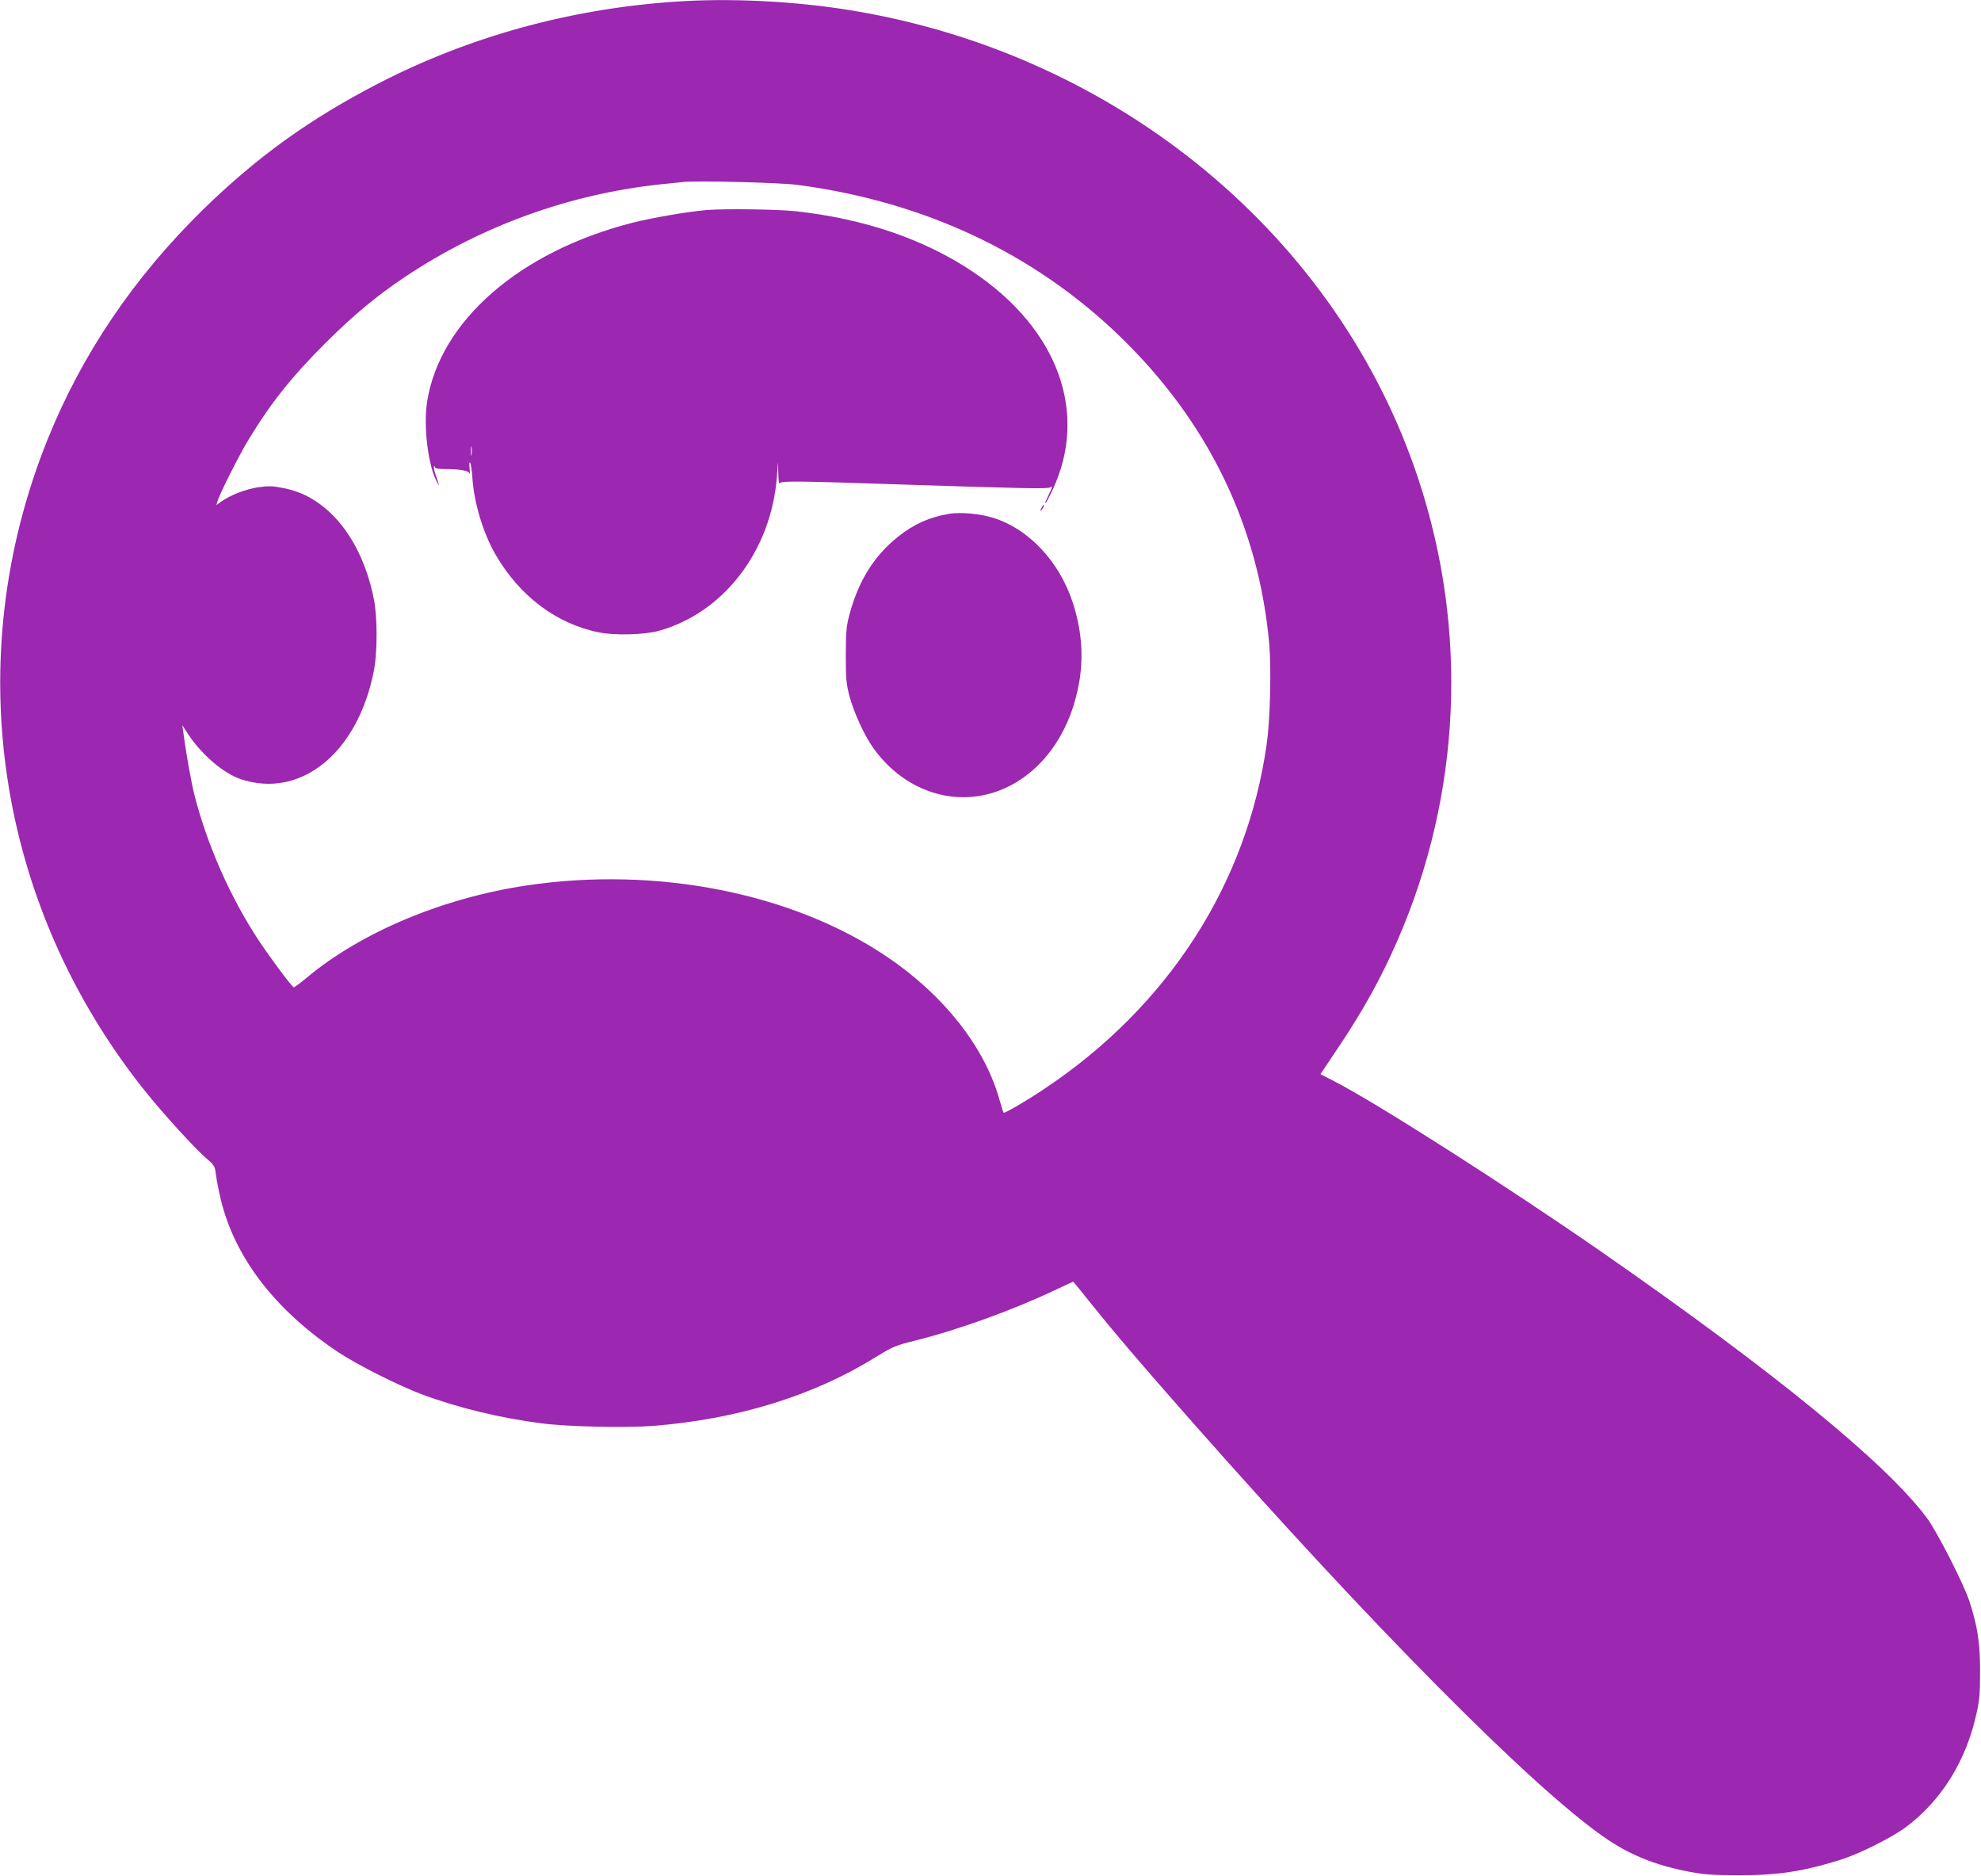 <?xml version="1.0" standalone="no"?>
<!DOCTYPE svg PUBLIC "-//W3C//DTD SVG 20010904//EN"
 "http://www.w3.org/TR/2001/REC-SVG-20010904/DTD/svg10.dtd">
<svg version="1.0" xmlns="http://www.w3.org/2000/svg"
 width="1280pt" height="1212pt" viewBox="0 0 1280 1212"
 preserveAspectRatio="xMidYMid meet">
<g transform="translate(0,1212) scale(0.1,-0.1)"
fill="#9c27b0" stroke="none">
<path d="M4345 12108 c-674 -48 -1318 -227 -1900 -527 -443 -229 -785 -475
-1134 -816 -446 -437 -782 -933 -1004 -1485 -570 -1417 -333 -3002 629 -4207
117 -146 319 -368 395 -434 55 -47 58 -53 64 -107 4 -31 18 -103 31 -159 91
-377 352 -717 759 -988 122 -81 390 -216 542 -273 233 -87 508 -153 773 -187
168 -22 549 -30 725 -16 546 44 1036 196 1440 448 101 62 121 71 245 102 275
68 630 196 903 325 65 31 120 56 121 56 2 0 53 -62 113 -138 160 -199 327
-395 651 -762 1158 -1313 2183 -2348 2658 -2682 168 -119 336 -187 561 -230
97 -18 154 -22 318 -22 250 -1 415 24 655 99 122 38 332 143 425 212 229 171
389 427 456 734 20 87 23 133 23 274 0 183 -16 288 -69 451 -37 113 -210 452
-276 540 -265 354 -988 944 -2114 1726 -608 421 -1443 954 -1712 1092 l-91 47
112 167 c166 248 279 452 386 697 411 943 459 2003 134 2982 -516 1561 -1928
2733 -3640 3022 -376 64 -815 86 -1179 59z m805 -1182 c818 -107 1528 -440
2084 -977 571 -551 899 -1227 967 -1989 14 -163 6 -488 -16 -644 -127 -906
-638 -1699 -1440 -2232 -112 -75 -254 -158 -260 -152 -3 2 -16 44 -30 94 -98
337 -359 667 -725 914 -611 412 -1487 585 -2327 460 -542 -81 -1067 -301
-1420 -595 -43 -36 -81 -64 -85 -63 -14 6 -143 178 -223 298 -186 280 -338
625 -420 950 -21 86 -53 265 -70 395 l-7 50 39 -60 c86 -130 228 -252 340
-289 388 -128 756 172 859 702 23 115 23 346 0 460 -49 251 -162 462 -315 589
-86 71 -168 110 -270 130 -71 14 -96 15 -164 5 -80 -12 -178 -50 -239 -93
l-30 -22 7 24 c12 45 143 304 201 399 148 243 280 408 503 630 178 177 323
297 506 420 495 331 1068 538 1660 600 55 5 116 12 135 14 89 10 622 -3 740
-18z"/>
<path d="M4565 10763 c-127 -11 -347 -49 -479 -82 -728 -186 -1242 -633 -1326
-1154 -26 -161 7 -424 66 -526 15 -26 14 -22 -13 57 -8 24 -12 46 -9 49 3 4 6
1 6 -5 0 -8 22 -12 64 -12 97 0 154 -10 160 -29 3 -9 3 7 0 34 -3 32 -1 45 4
35 5 -8 12 -56 15 -105 11 -157 70 -351 148 -486 155 -269 394 -449 668 -504
101 -21 292 -16 385 9 421 116 728 515 766 996 l7 95 2 -75 c1 -48 4 -70 10
-61 10 15 111 14 791 -9 793 -26 944 -29 957 -18 11 9 12 6 4 -16 -6 -14 -18
-40 -26 -56 -9 -17 -13 -30 -10 -30 4 0 24 38 46 85 234 499 35 1041 -516
1410 -312 209 -698 341 -1139 390 -118 13 -466 18 -581 8z m-1518 -1580 c-2
-16 -4 -5 -4 22 0 28 2 40 4 28 2 -13 2 -35 0 -50z"/>
<path d="M6730 8840 c-6 -11 -8 -20 -6 -20 3 0 10 9 16 20 6 11 8 20 6 20 -3
0 -10 -9 -16 -20z"/>
<path d="M6135 8801 c-128 -21 -229 -66 -331 -147 -153 -122 -253 -279 -312
-492 -24 -88 -26 -114 -27 -272 0 -152 3 -187 23 -265 29 -108 96 -255 156
-339 213 -297 570 -398 874 -246 239 120 406 370 457 684 27 168 12 337 -46
511 -87 260 -283 468 -509 539 -85 27 -210 39 -285 27z"/>
</g>
</svg>
